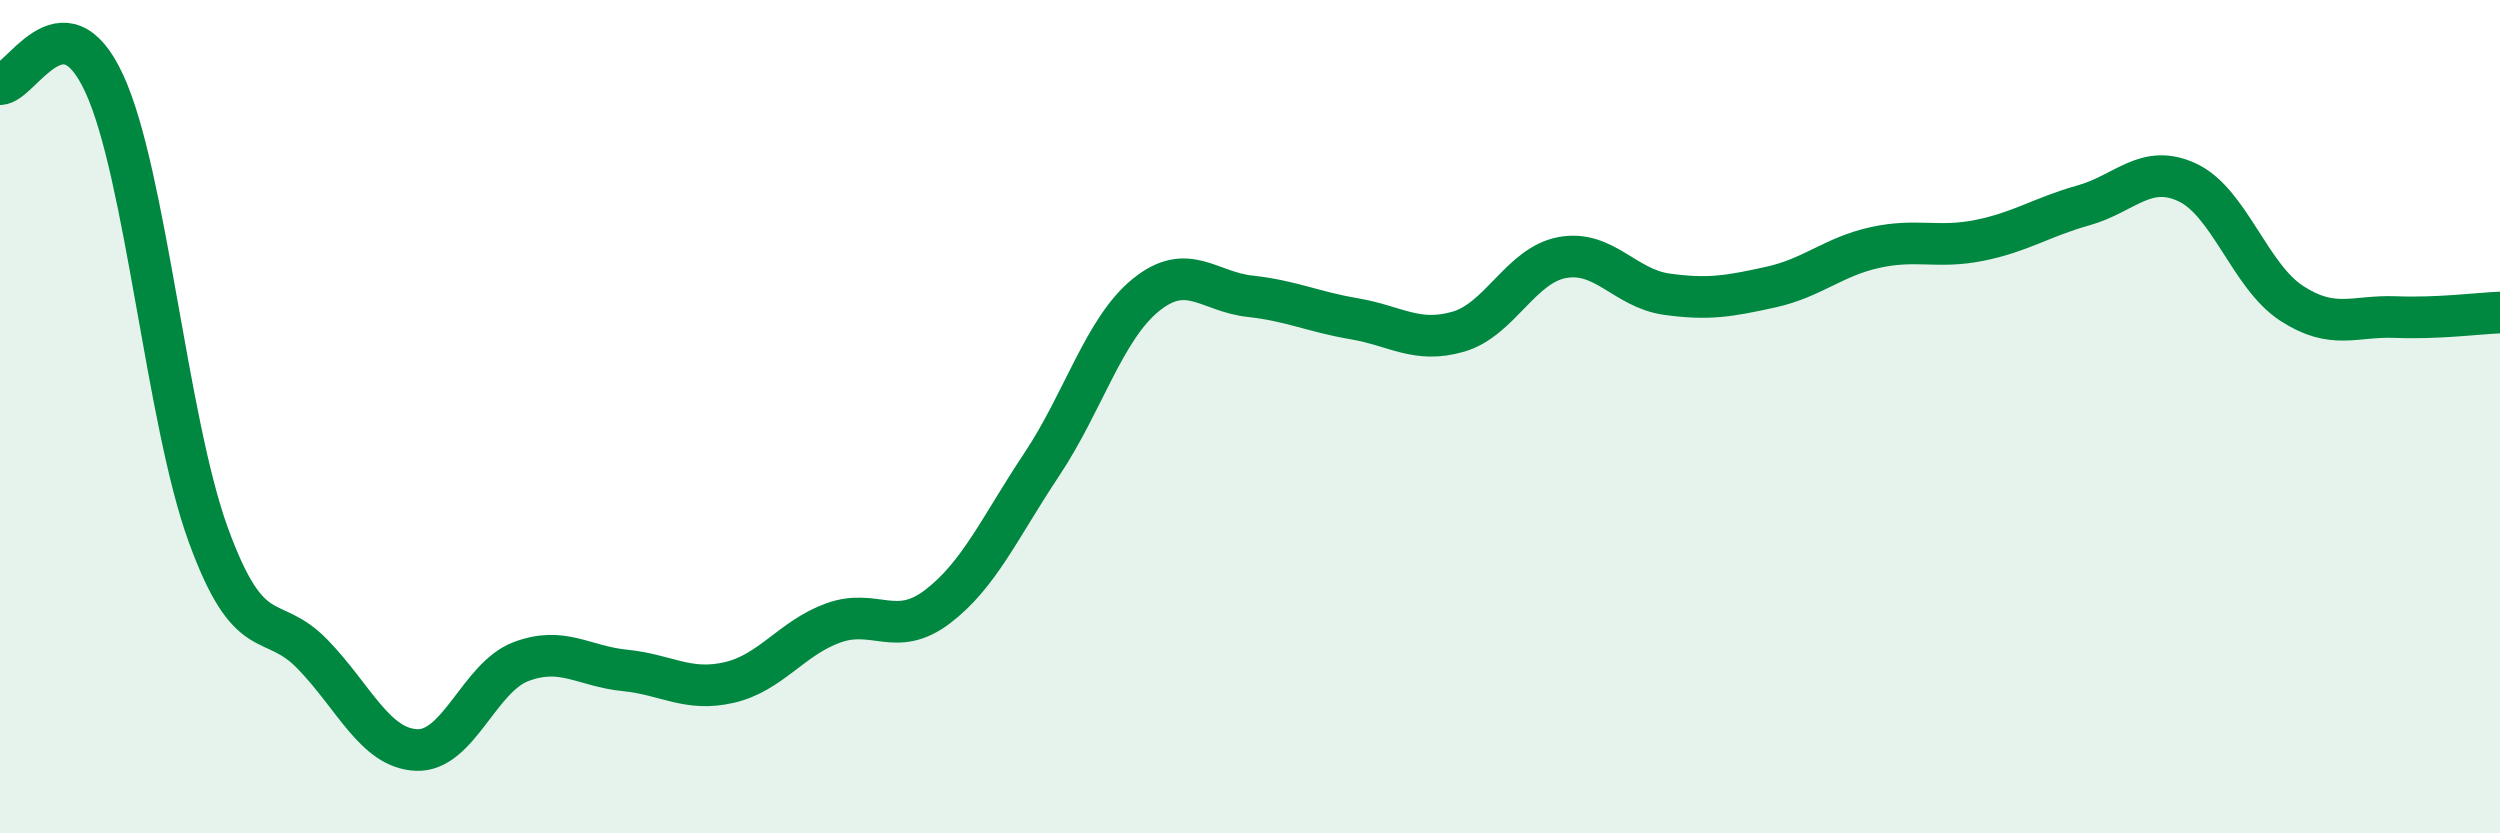
    <svg width="60" height="20" viewBox="0 0 60 20" xmlns="http://www.w3.org/2000/svg">
      <path
        d="M 0,2.02 C 0.5,2.02 1.5,-0.16 2.5,2 C 3.5,4.16 4,10.1 5,12.84 C 6,15.58 6.5,14.67 7.5,15.7 C 8.5,16.73 9,17.96 10,18 C 11,18.04 11.5,16.26 12.5,15.88 C 13.5,15.5 14,15.99 15,16.09 C 16,16.19 16.5,16.61 17.5,16.38 C 18.5,16.15 19,15.31 20,14.95 C 21,14.59 21.5,15.32 22.5,14.56 C 23.5,13.8 24,12.65 25,11.15 C 26,9.65 26.5,7.89 27.5,7.08 C 28.5,6.27 29,7 30,7.11 C 31,7.22 31.5,7.48 32.5,7.65 C 33.5,7.82 34,8.25 35,7.96 C 36,7.67 36.5,6.36 37.5,6.18 C 38.5,6 39,6.92 40,7.06 C 41,7.2 41.5,7.11 42.5,6.89 C 43.5,6.67 44,6.16 45,5.94 C 46,5.72 46.5,5.97 47.5,5.77 C 48.5,5.57 49,5.21 50,4.93 C 51,4.65 51.5,3.91 52.5,4.38 C 53.5,4.85 54,6.63 55,7.28 C 56,7.93 56.5,7.57 57.5,7.61 C 58.5,7.65 59.5,7.52 60,7.5L60 20L0 20Z"
        fill="#008740"
        opacity="0.1"
        stroke-linecap="round"
        stroke-linejoin="round"
      />
      <path
        d="M 0,2.02 C 0.5,2.02 1.5,-0.16 2.5,2 C 3.5,4.16 4,10.1 5,12.84 C 6,15.58 6.5,14.67 7.5,15.7 C 8.5,16.73 9,17.96 10,18 C 11,18.04 11.5,16.26 12.5,15.88 C 13.5,15.5 14,15.99 15,16.09 C 16,16.19 16.5,16.61 17.5,16.38 C 18.5,16.15 19,15.31 20,14.95 C 21,14.59 21.5,15.32 22.5,14.56 C 23.5,13.8 24,12.65 25,11.15 C 26,9.65 26.5,7.89 27.5,7.08 C 28.5,6.27 29,7 30,7.11 C 31,7.22 31.5,7.48 32.5,7.65 C 33.5,7.82 34,8.25 35,7.96 C 36,7.67 36.5,6.36 37.5,6.18 C 38.5,6 39,6.92 40,7.06 C 41,7.2 41.5,7.11 42.5,6.89 C 43.5,6.67 44,6.16 45,5.94 C 46,5.72 46.5,5.97 47.5,5.77 C 48.5,5.57 49,5.21 50,4.93 C 51,4.65 51.5,3.91 52.5,4.38 C 53.5,4.85 54,6.63 55,7.28 C 56,7.93 56.5,7.57 57.5,7.61 C 58.5,7.65 59.5,7.52 60,7.5"
        stroke="#008740"
        stroke-width="1"
        fill="none"
        stroke-linecap="round"
        stroke-linejoin="round"
      />
    </svg>
  